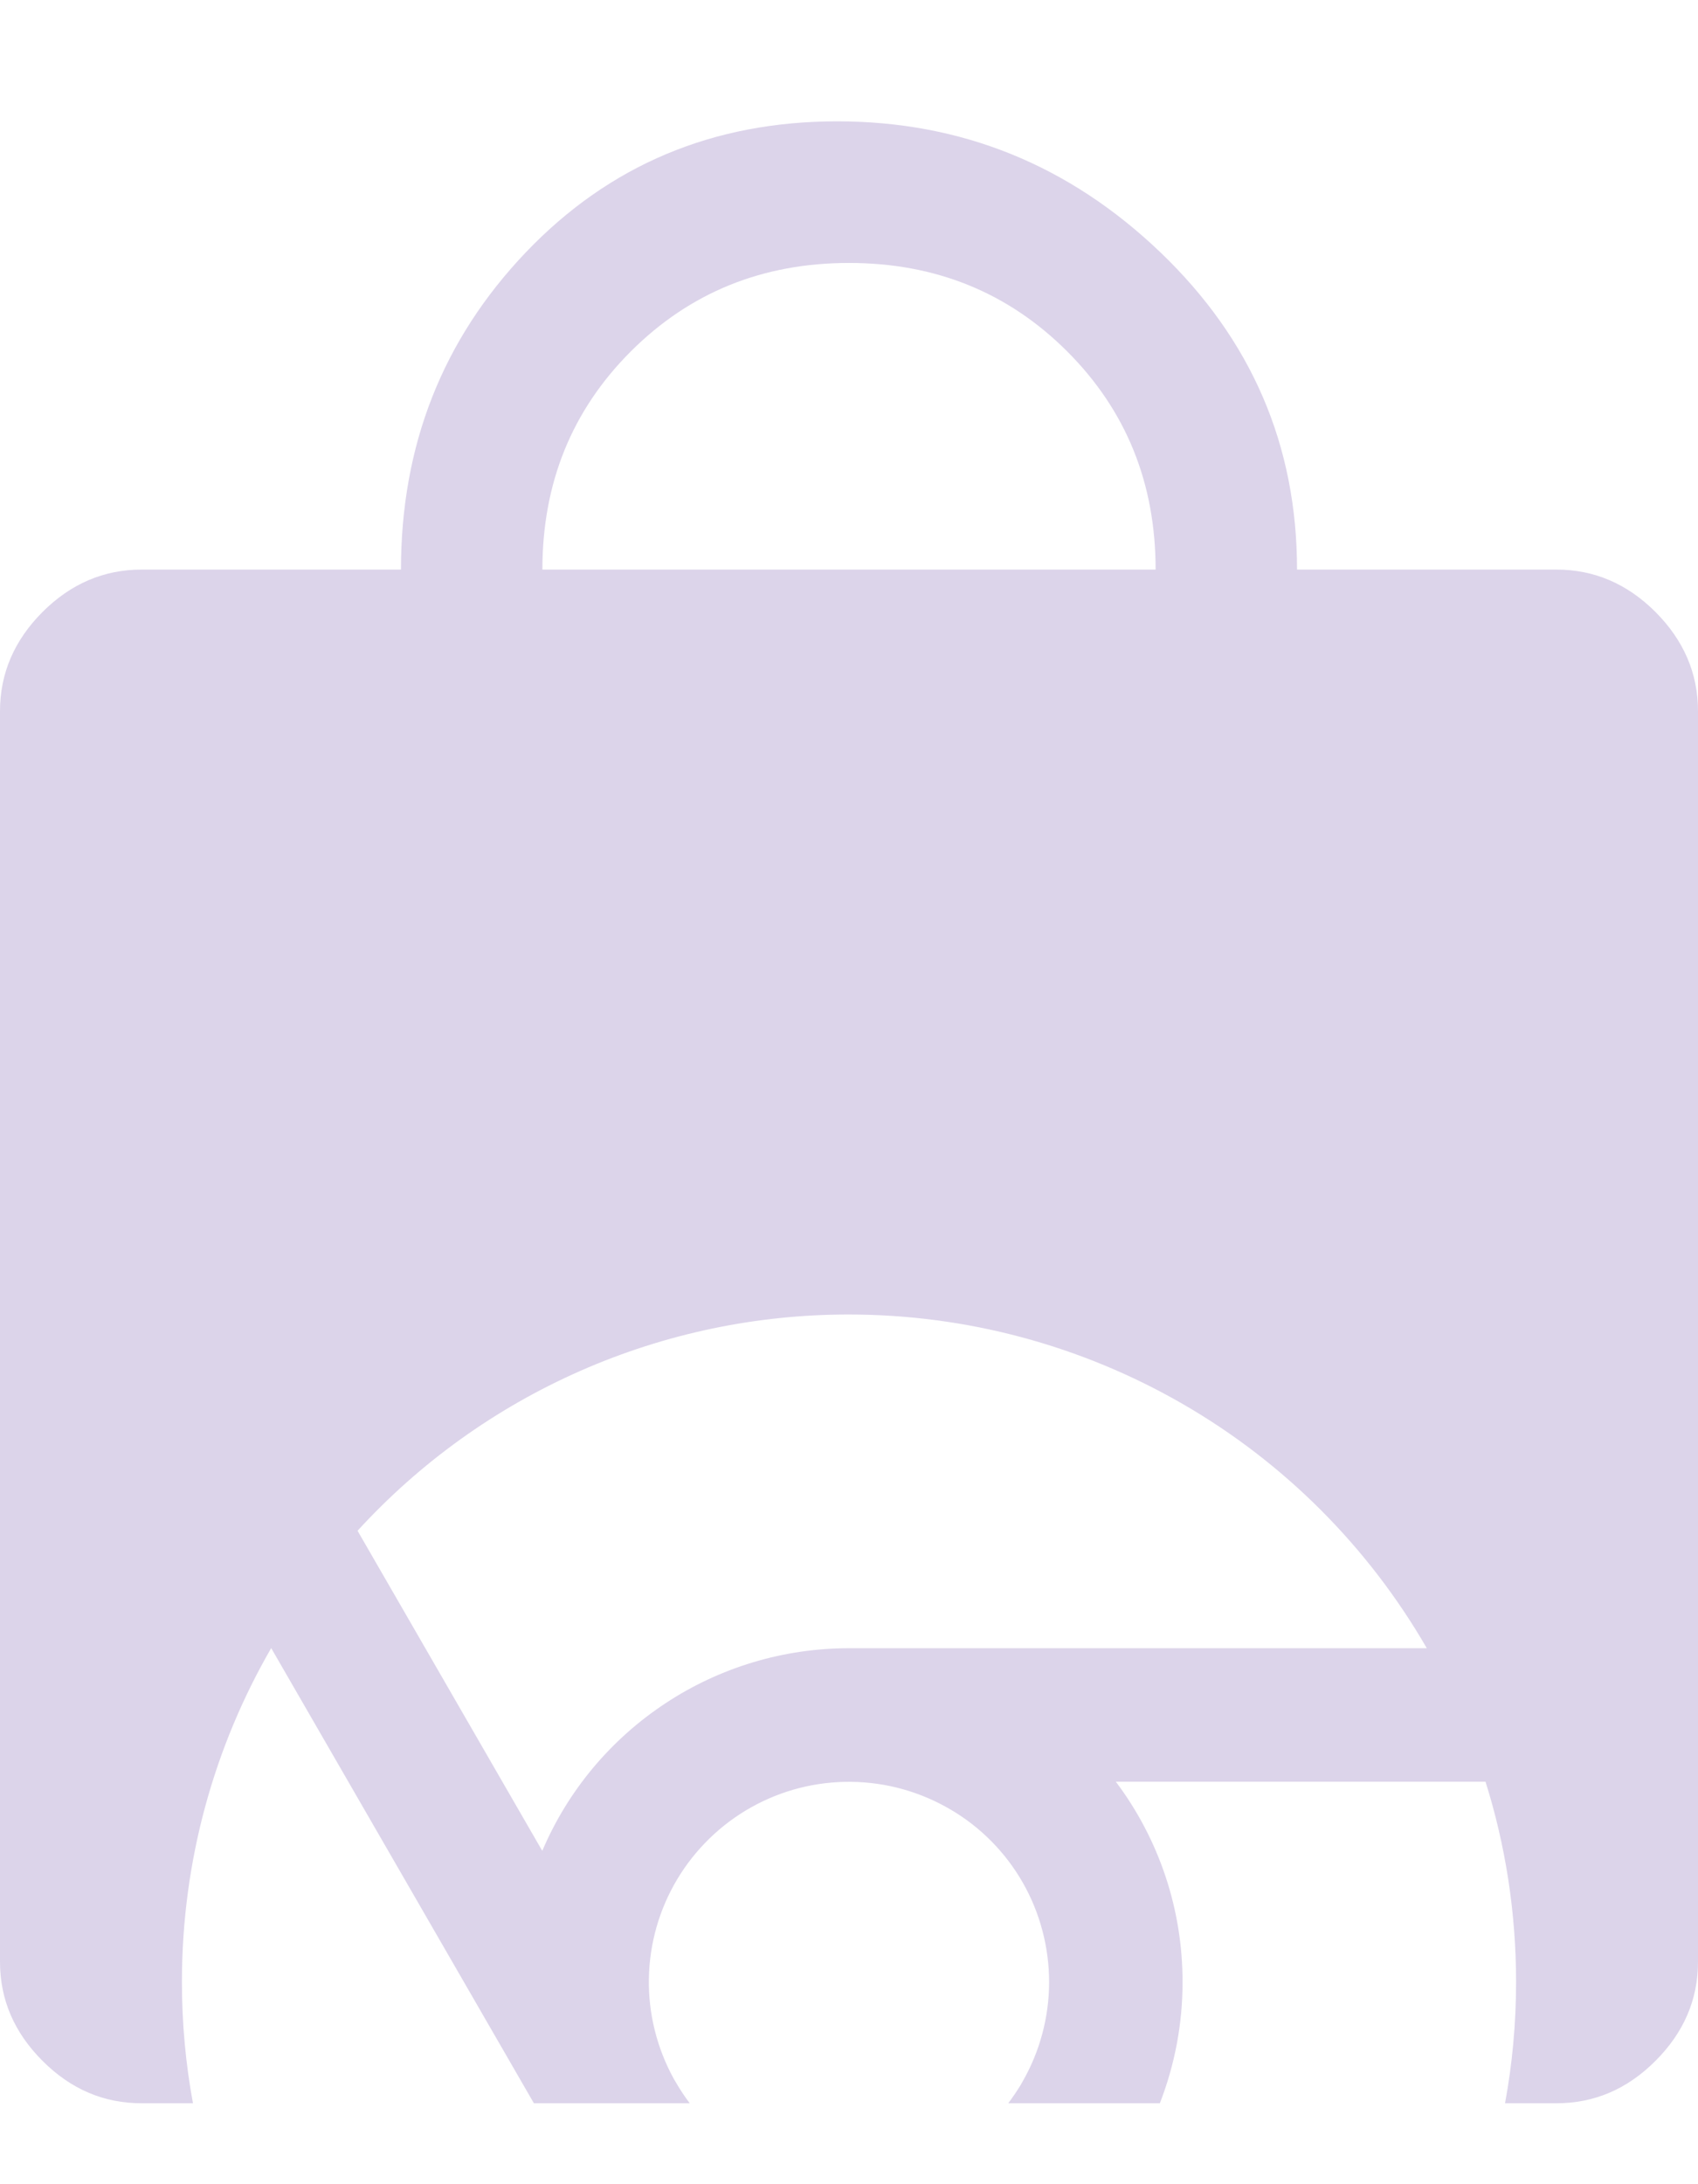 <svg width="14" height="18" viewBox="0 0 14 18" fill="none" xmlns="http://www.w3.org/2000/svg">
<path fill-rule="evenodd" clip-rule="evenodd" d="M0.35 16.983C0.583 17.217 0.856 17.333 1.167 17.333H1.591C1.531 17.009 1.5 16.675 1.5 16.333C1.5 15.331 1.768 14.392 2.236 13.582L4.402 17.333H5.687C5.645 17.278 5.606 17.219 5.571 17.158L5.555 17.131C5.416 16.878 5.345 16.594 5.35 16.306C5.355 16.017 5.435 15.736 5.583 15.488C5.731 15.241 5.941 15.036 6.192 14.895C6.443 14.754 6.727 14.681 7.016 14.684C7.304 14.687 7.586 14.765 7.835 14.911C8.084 15.056 8.29 15.265 8.433 15.515C8.576 15.766 8.65 16.049 8.65 16.337C8.649 16.626 8.573 16.909 8.429 17.158L8.415 17.183C8.383 17.235 8.349 17.285 8.313 17.333H9.563C9.686 17.016 9.751 16.677 9.75 16.333C9.751 15.738 9.558 15.159 9.2 14.683H12.248C12.412 15.204 12.5 15.759 12.5 16.333C12.5 16.675 12.469 17.009 12.409 17.333H12.833C13.144 17.333 13.417 17.217 13.65 16.983C13.883 16.75 14 16.478 14 16.167V5.861C14 5.55 13.883 5.278 13.65 5.044C13.417 4.811 13.144 4.694 12.833 4.694H10.694C10.694 3.67 10.319 2.799 9.567 2.079C8.815 1.36 7.927 1 6.903 1C5.879 1 5.023 1.36 4.336 2.079C3.649 2.799 3.306 3.67 3.306 4.694H1.167C0.856 4.694 0.583 4.811 0.35 5.044C0.117 5.278 0 5.55 0 5.861V16.167C0 16.478 0.117 16.75 0.35 16.983ZM9.528 4.694H4.472C4.472 3.981 4.715 3.382 5.201 2.896C5.688 2.41 6.287 2.167 7 2.167C7.713 2.167 8.312 2.41 8.799 2.896C9.285 3.382 9.528 3.981 9.528 4.694ZM4.786 11.297C4.088 11.604 3.462 12.053 2.948 12.615L4.471 15.253C4.682 14.757 5.035 14.335 5.485 14.038C5.934 13.741 6.461 13.583 7 13.583H11.764C11.281 12.747 10.587 12.052 9.751 11.57C8.914 11.087 7.966 10.833 7 10.833C6.238 10.832 5.484 10.99 4.786 11.297Z" fill="#DCD4EA"/>
</svg>
